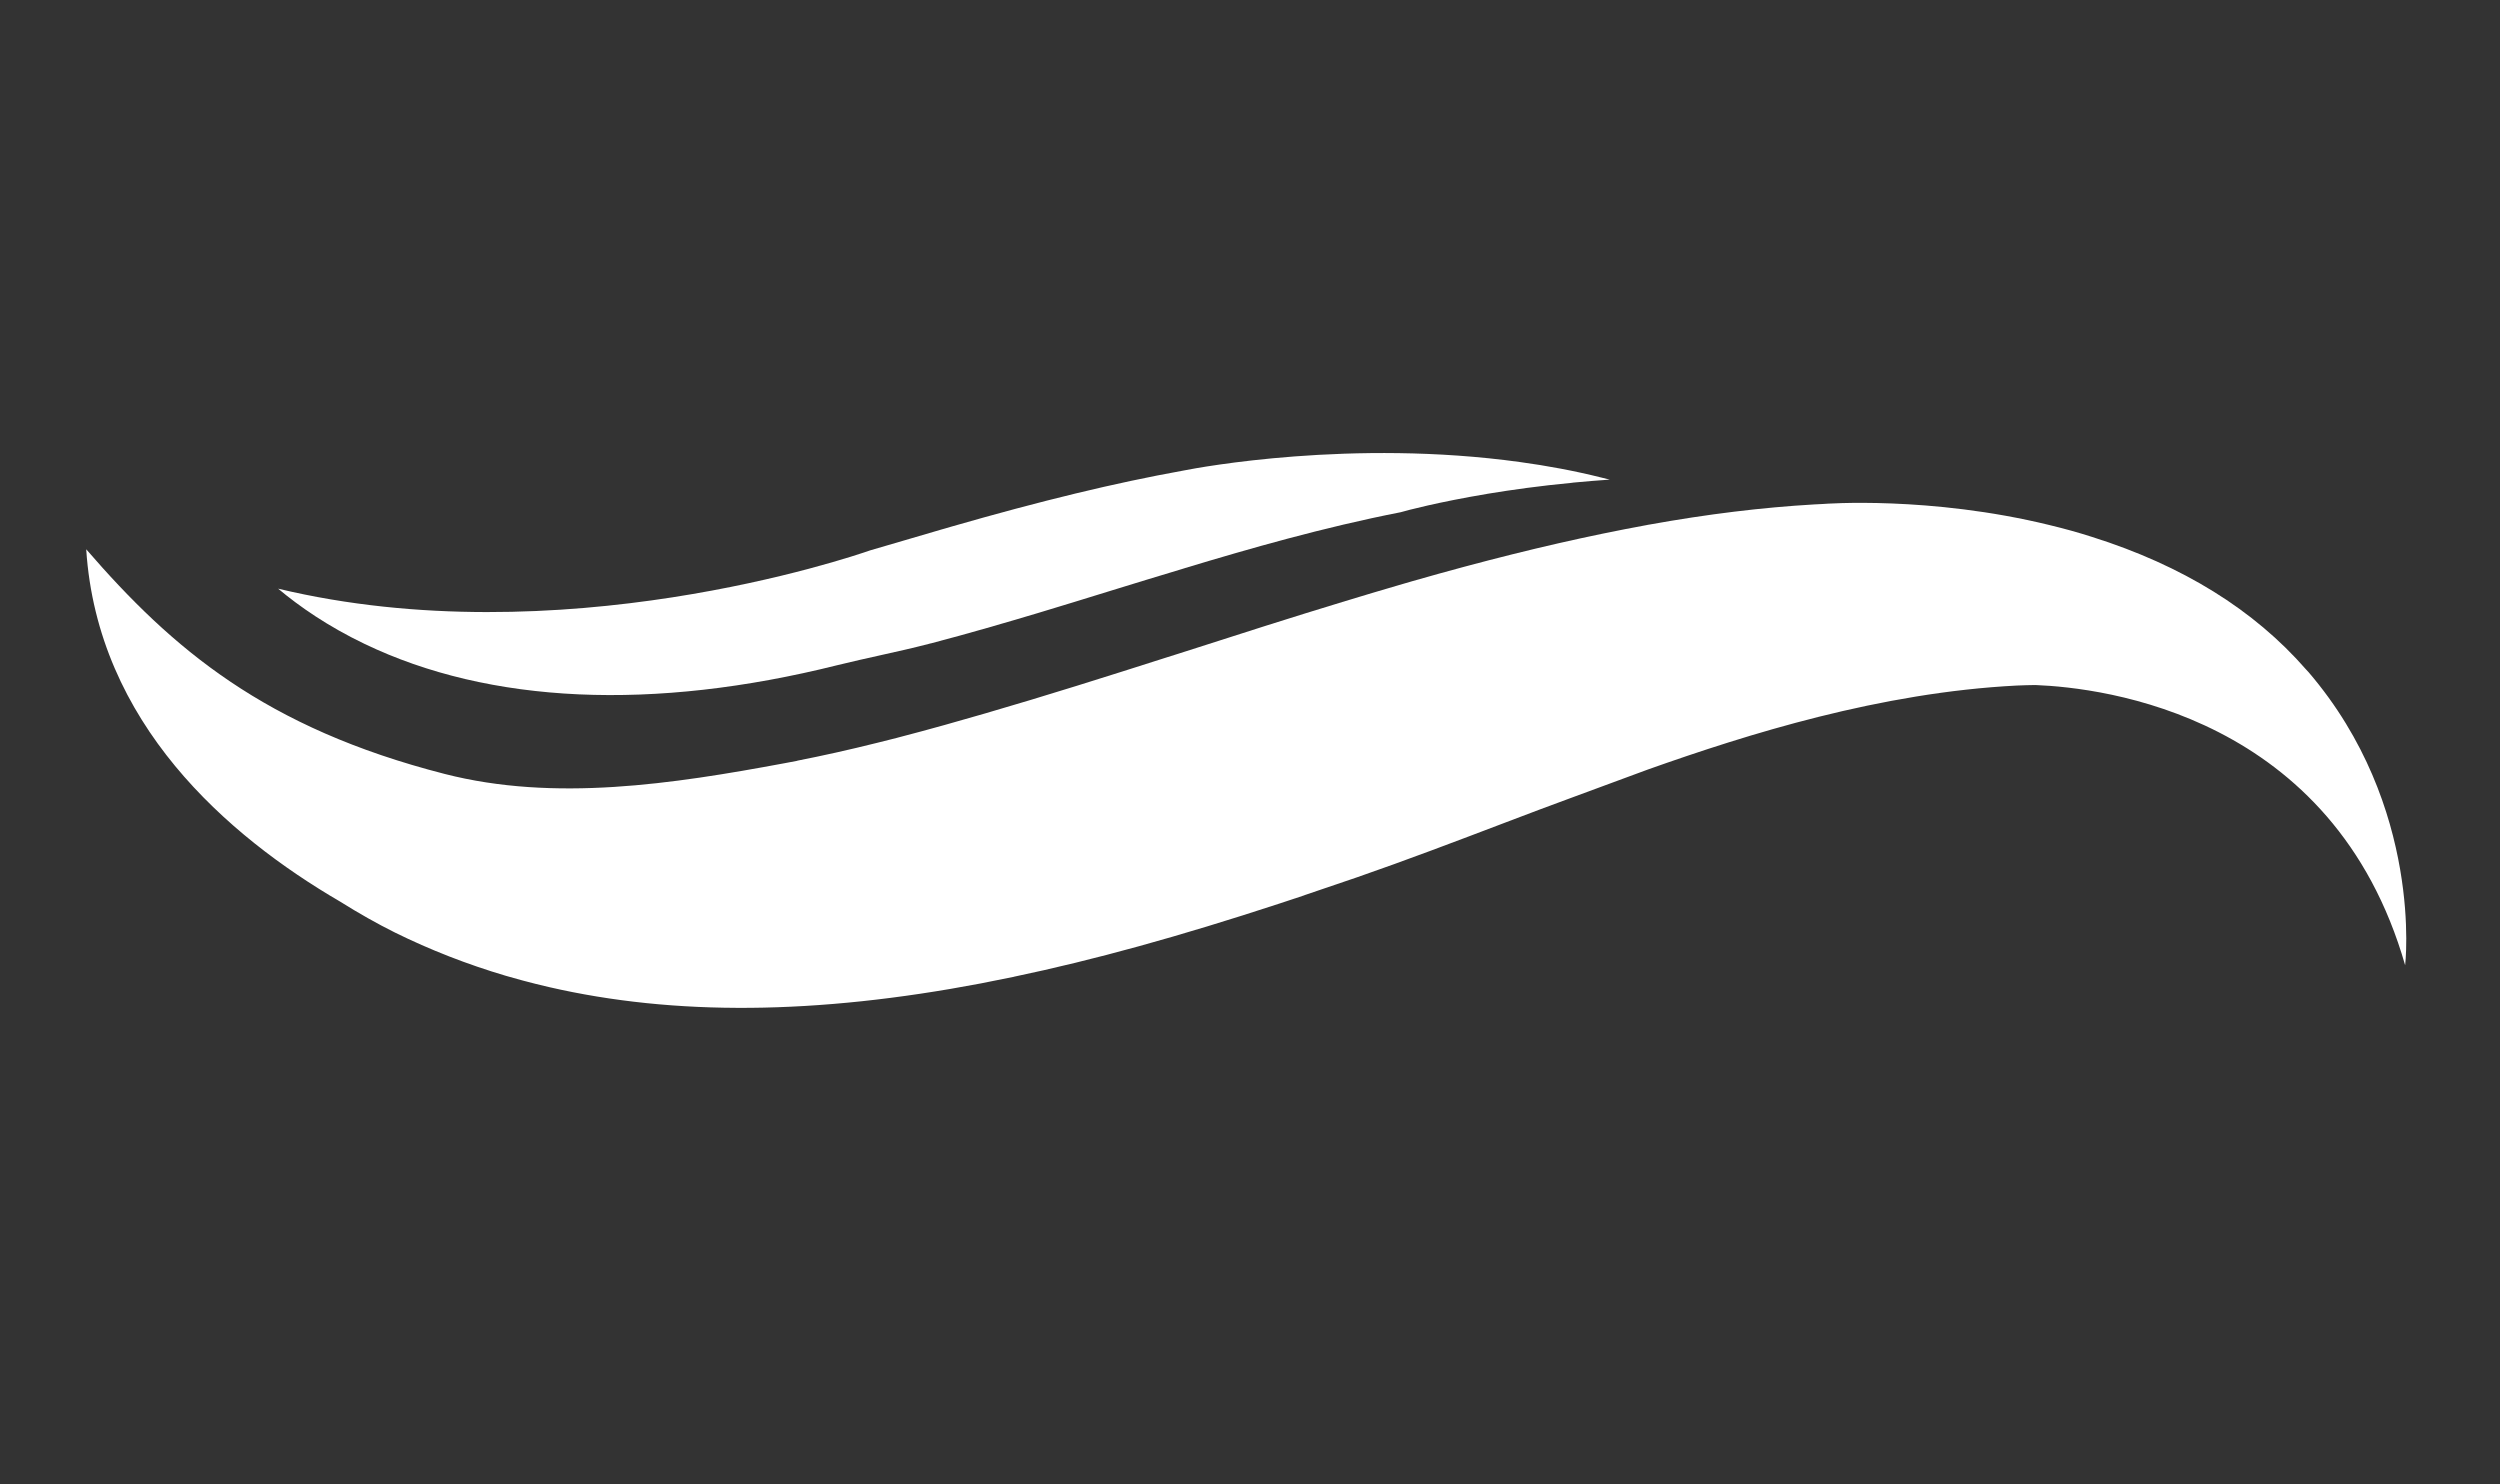 <?xml version="1.0" encoding="UTF-8"?>
<svg width="64px" height="38px" viewBox="0 0 64 38" version="1.1" xmlns="http://www.w3.org/2000/svg" xmlns:xlink="http://www.w3.org/1999/xlink">
    <rect x="0" y="0" width="64" height="38" fill="#333333" stroke="none"/>
    <title>Group 14</title>
    <g id="Page-1" stroke="none" stroke-width="1" fill="none" fill-rule="evenodd">
        <g id="HOMEPAGE_LUXPOOLS" transform="translate(-929, -2550)" fill="#FFFFFF">
            <g id="DESIGN" transform="translate(-0.042, 0)">
                <g id="METHODE" transform="translate(0.042, 2390)">
                    <g id="TITRE" transform="translate(807, 108)">
                        <g id="Group-14" transform="translate(154, 71) rotate(16) translate(-154, -71) translate(124, 60)">
                            <path d="M37,2 C36.692,2.112 36.397,2.223 36.113,2.335 C36.11,2.336 36.105,2.336 36.103,2.341 C35.335,2.642 34.658,2.943 34.087,3.214 L34.084,3.216 C32.937,3.763 32.219,4.193 32.083,4.279 C30.287,5.197 28.602,6.253 27.18,7.169 C27.153,7.189 27.125,7.206 27.097,7.224 C26.579,7.556 26.065,7.89 25.549,8.227 C24.986,8.594 24.425,8.963 23.858,9.326 C23.158,9.774 22.326,10.301 21.454,10.818 L21.445,10.822 L21.442,10.824 L21.424,10.834 C21.415,10.841 21.405,10.844 21.396,10.851 C21.04,11.061 20.666,11.266 20.302,11.463 C19.977,11.641 19.638,11.823 19.307,12.014 C15.093,14.452 11.018,15.426 7.517,14.829 C6.488,14.655 5.647,14.367 5,14.08 C12.398,13.753 18.866,9.267 19.301,8.959 C19.553,8.801 19.804,8.642 20.054,8.483 C20.341,8.3 20.628,8.119 20.91,7.941 L20.988,7.893 L21.133,7.801 C23.165,6.529 24.845,5.574 26.438,4.789 C26.439,4.787 26.448,4.784 26.466,4.775 C26.812,4.597 30.368,2.817 34.66,2.202 C35.353,2.102 36.067,2.032 36.788,2.008 C36.858,2.004 36.93,2.002 37,2" id="Fill-66"></path>
                            <path d="M55.555,1.807 C55.528,1.789 55.499,1.775 55.472,1.757 C53.775,0.659 51.707,0.071 49.275,0.007 C48.896,-0.005 48.523,-0.001 48.159,0.015 L48.148,0.015 C44.985,0.139 42.45,1.083 42.422,1.094 C42.351,1.118 42.279,1.142 42.206,1.168 C40.951,1.608 39.656,2.155 38.28,2.833 C38.278,2.835 38.276,2.838 38.273,2.835 C38.271,2.838 38.27,2.838 38.267,2.838 C38.258,2.844 38.25,2.848 38.24,2.853 C37.901,3.021 37.556,3.197 37.205,3.381 C35.864,4.084 34.442,4.904 32.861,5.891 C32.76,5.955 32.661,6.018 32.56,6.081 C32.359,6.206 32.157,6.334 31.957,6.464 C31.757,6.59 31.557,6.719 31.356,6.851 C30.154,7.628 28.961,8.425 27.798,9.205 L27.609,9.331 C27.527,9.386 27.443,9.443 27.358,9.497 C26.045,10.373 24.66,11.293 23.273,12.165 C22.744,12.499 22.041,12.936 21.305,13.37 L21.272,13.39 C21.126,13.475 20.982,13.561 20.839,13.641 C20.187,14.018 19.576,14.35 18.99,14.65 L18.99,14.653 L18.69,14.804 C16.086,16.105 13.304,17.382 10.407,17.464 C5.66,17.6 2.819,16.305 0,14.465 C1.503,18.662 5.492,20.52 8.733,21.343 C9.28,21.501 9.801,21.625 10.303,21.718 C11.286,21.896 12.307,21.992 13.34,22 C13.459,22.001 13.784,21.997 13.784,21.997 C14.015,21.992 14.245,21.986 14.477,21.973 C17.769,21.799 21.251,20.767 25.082,18.834 L25.323,18.709 C25.496,18.622 25.668,18.53 25.843,18.441 L25.843,18.439 C27.692,17.464 29.627,16.28 31.871,14.758 L32.063,14.627 L32.418,14.384 L32.418,14.382 C32.814,14.109 33.206,13.836 33.594,13.565 C34.672,12.807 35.778,11.979 36.846,11.179 L37.608,10.61 L38.271,10.122 L39.988,8.862 C42.204,7.28 45.168,5.326 48.474,4.194 C48.623,4.143 48.773,4.098 48.922,4.052 C50.622,3.635 56.474,2.692 60,8.338 C60,8.338 59.344,4.307 55.555,1.807" id="Fill-69"></path>
                        </g>
                    </g>
                </g>
            </g>
        </g>
    </g>
</svg>